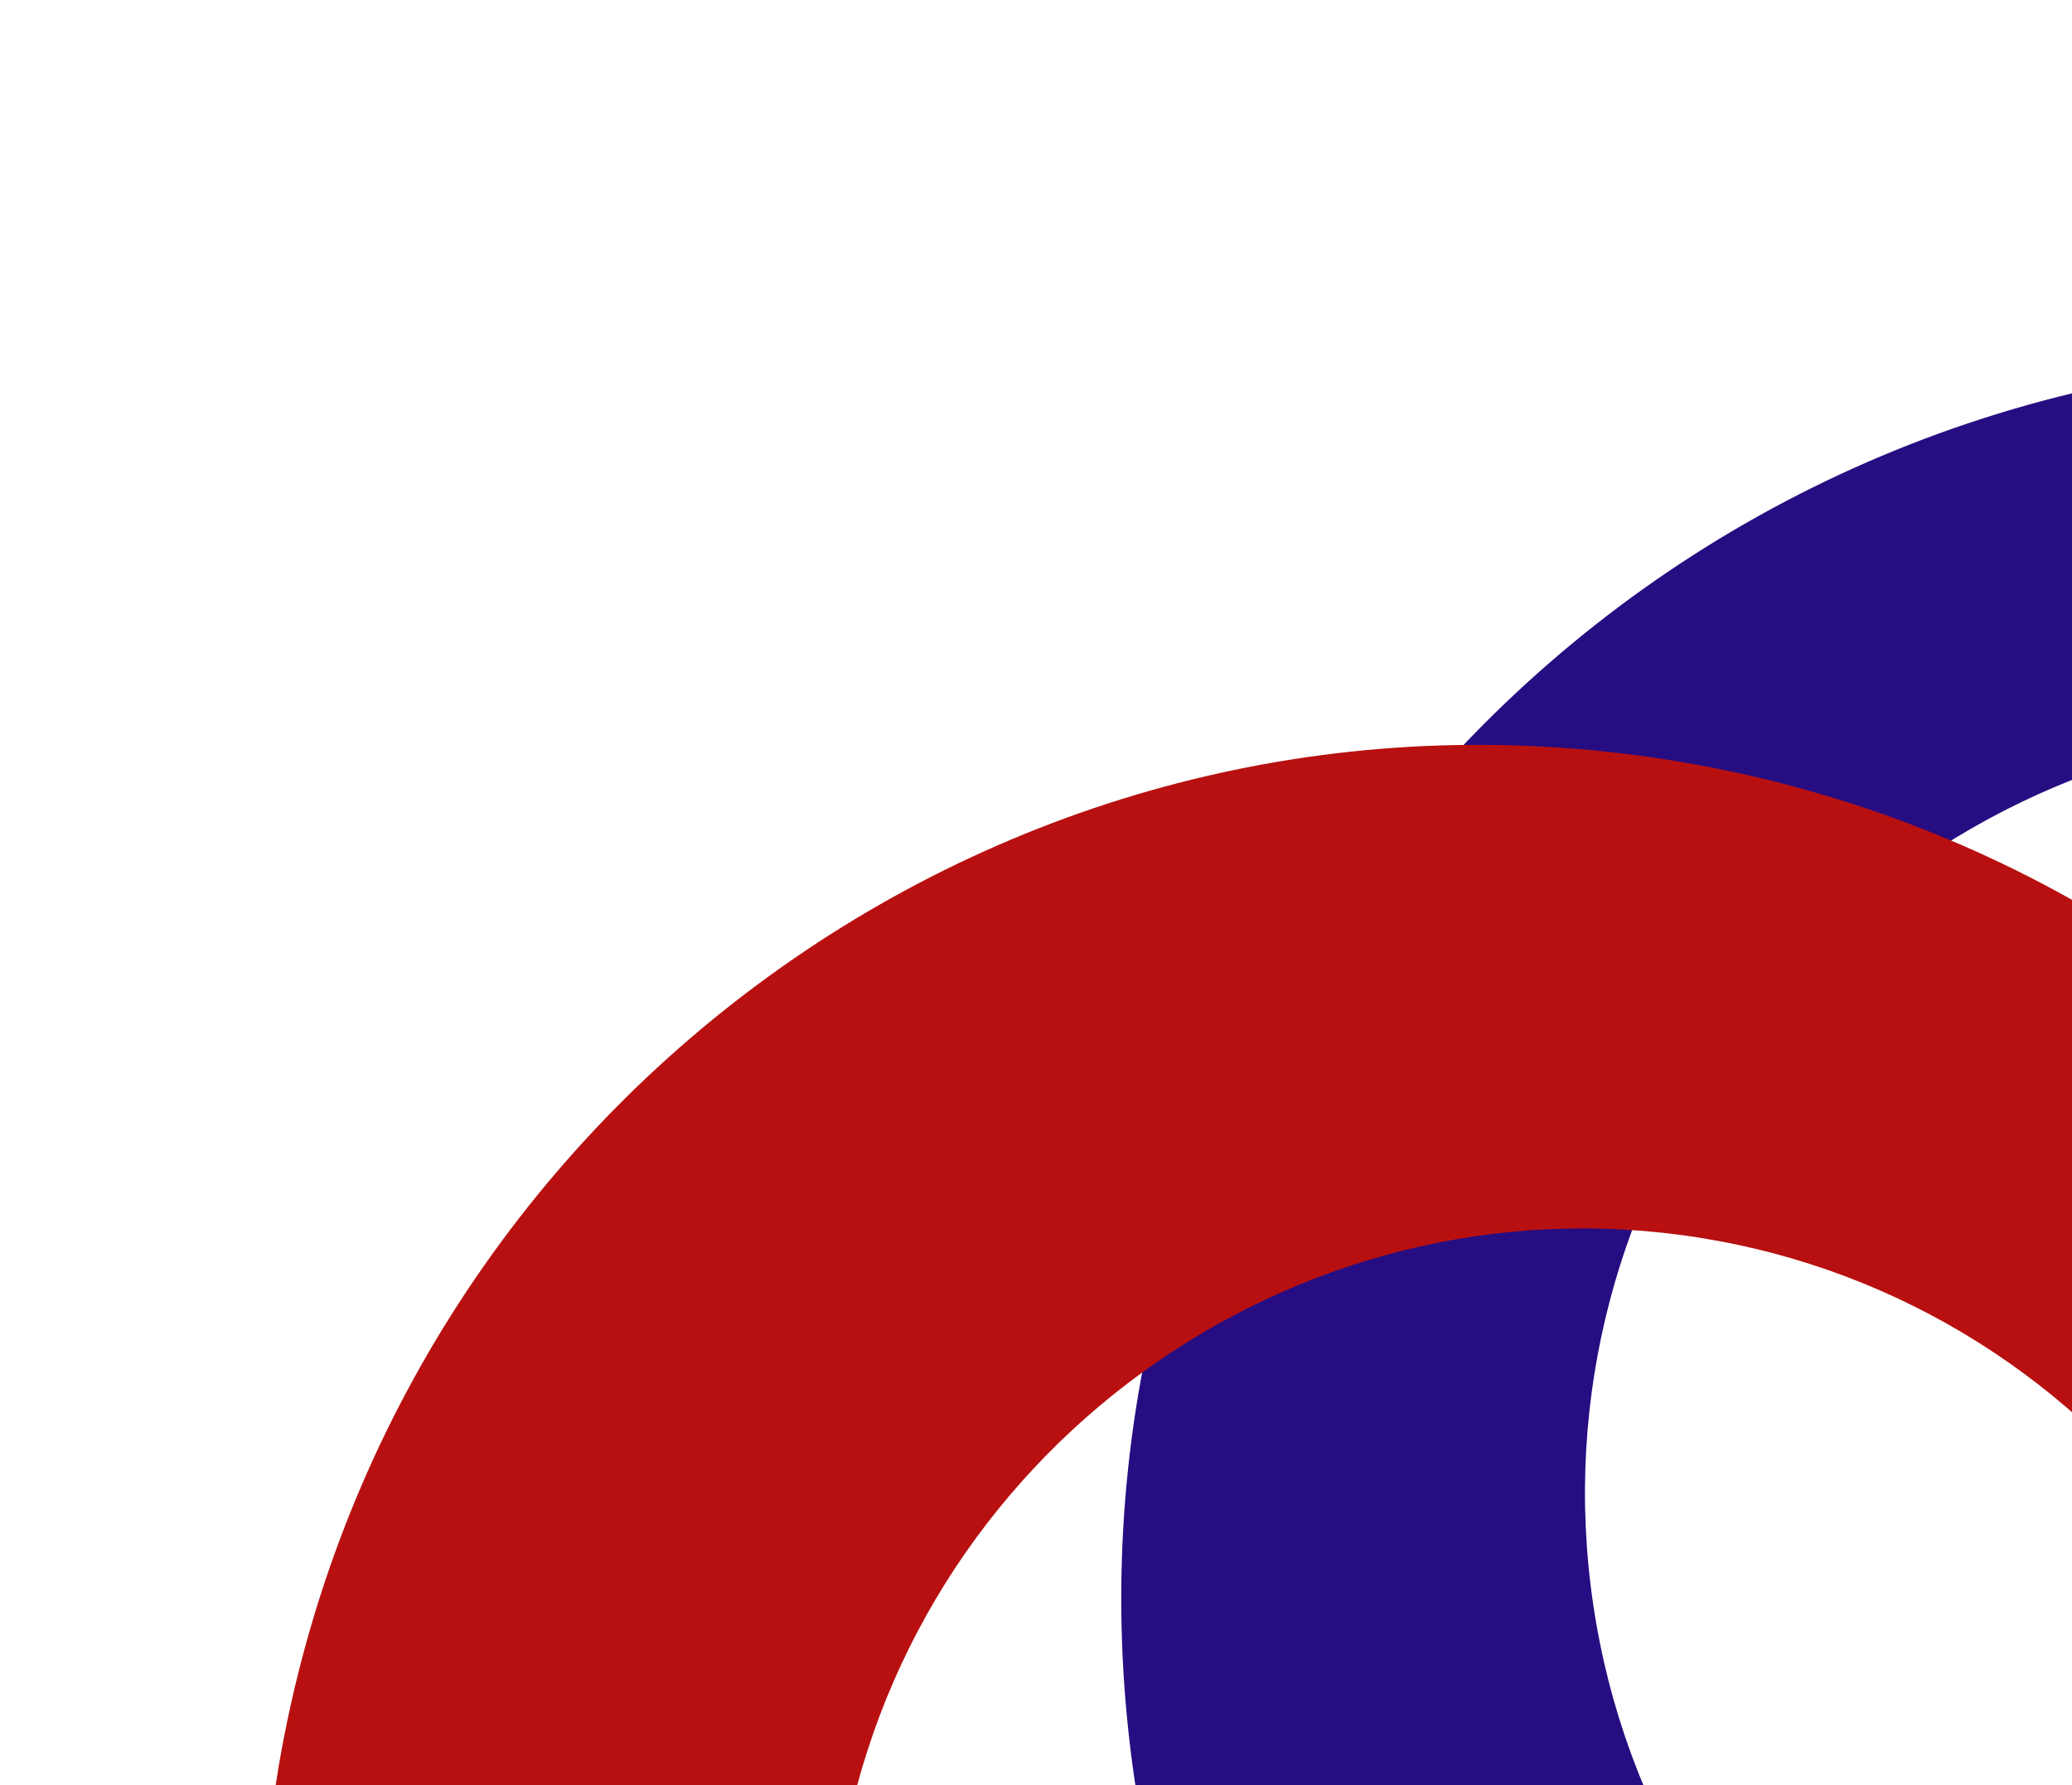 <svg width="861" height="742" viewBox="0 0 861 742" fill="none" xmlns="http://www.w3.org/2000/svg">
<path d="M923.986 152.237C965.597 150.344 1001.18 178.042 1006.21 219.101C1011.24 260.16 983.399 295.63 942.561 303.839L939.39 304.228C764.978 325.599 639.691 485.211 660.976 658.921C682.261 832.632 842.377 957.273 1016.79 935.902C1019.96 935.514 1023.13 935.125 1026.3 934.737C1090.11 930.124 1144.26 977.988 1152 1041.16C1159.74 1104.32 1118.36 1160.69 1055.71 1174.77C1052.54 1175.16 1052.54 1175.16 1049.37 1175.55L1043.03 1176.33C760.412 1207.75 504.226 1008.32 469.783 727.229C435.341 446.134 635.412 187.596 920.815 152.626C923.986 152.237 923.986 152.237 923.986 152.237Z" fill="#260D82"/>
<path d="M1112.06 899.562C1102.54 939.24 1066.81 965.207 1026.8 958.793C986.795 952.379 960.972 916.544 964.334 875.88L964.83 872.79C992.075 702.835 875.873 541.579 706.602 514.443C537.331 487.307 376.545 604.159 349.3 774.114C348.805 777.204 348.309 780.294 347.814 783.384C334.829 844.693 275.078 882.657 213.525 872.789C151.972 862.921 110.16 808.676 113.913 745.888C114.408 742.797 114.408 742.797 114.903 739.707L115.894 733.527C163.06 459.003 420.317 272.04 694.228 315.95C968.139 359.861 1157.14 618.364 1112.56 896.472C1112.06 899.562 1112.06 899.562 1112.06 899.562Z" fill="#B81010"/>
</svg>
